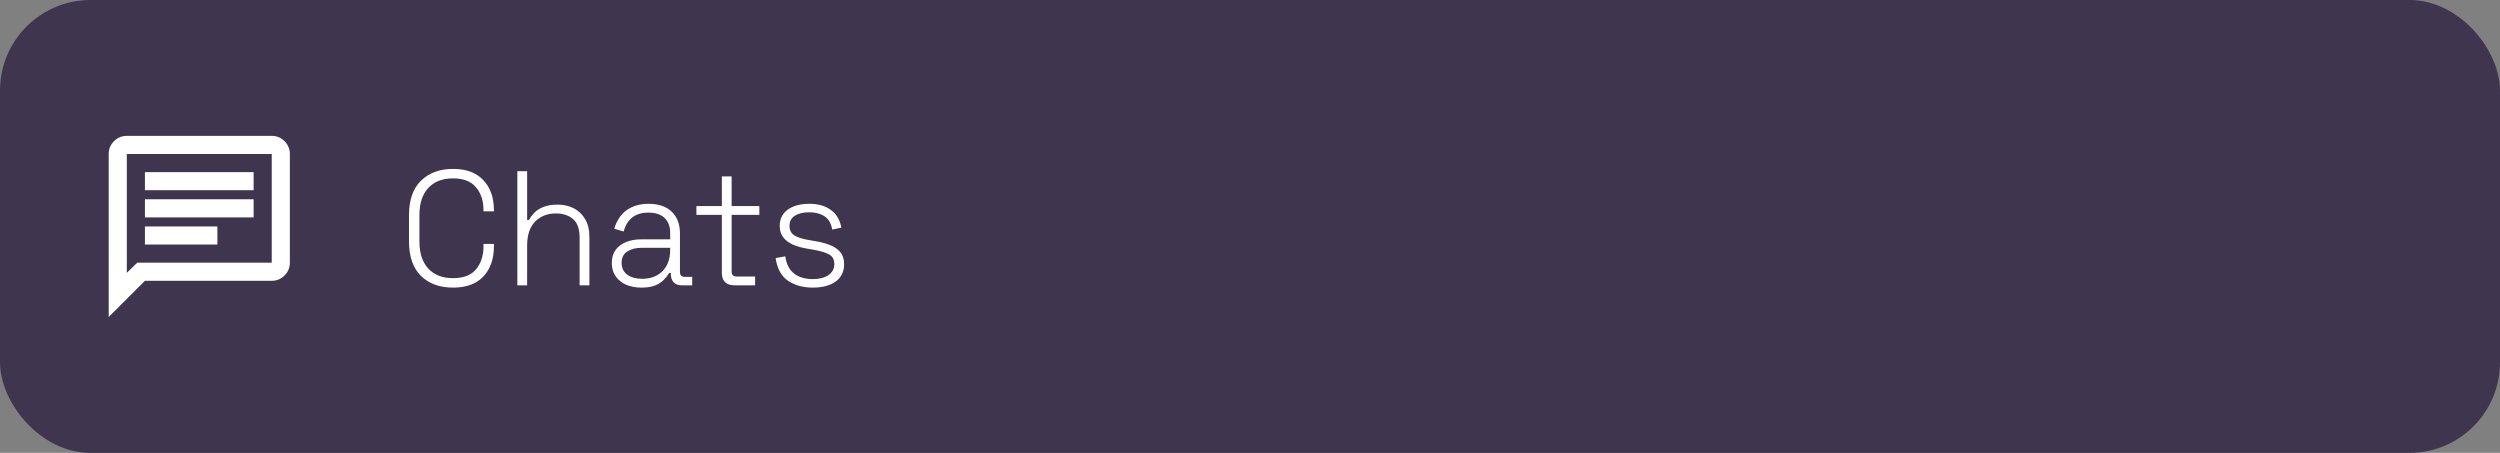 <svg width="276" height="50" viewBox="0 0 276 50" fill="none" xmlns="http://www.w3.org/2000/svg">
<rect x="0" y="0" width="276" height="50" fill="#808080" stroke="none"/>
<rect width="276" height="50" rx="10" fill="#40354F"/>
<mask id="mask0_12_1976" style="mask-type:alpha" maskUnits="userSpaceOnUse" x="10" y="13" width="24" height="24">
<rect x="10" y="13" width="24" height="24" fill="#D9D9D9"/>
</mask>
<g mask="url(#mask0_12_1976)">
<path d="M16 27H24V25H16V27ZM16 24H28V22H16V24ZM16 21H28V19H16V21ZM12 35V17C12 16.45 12.196 15.979 12.588 15.588C12.979 15.196 13.45 15 14 15H30C30.55 15 31.021 15.196 31.413 15.588C31.804 15.979 32 16.45 32 17V29C32 29.55 31.804 30.021 31.413 30.413C31.021 30.804 30.55 31 30 31H16L12 35ZM15.15 29H30V17H14V30.125L15.15 29Z" fill="white"/>
</g>
<path d="M50.012 31.752C48.536 31.752 47.354 31.32 46.466 30.456C45.59 29.58 45.152 28.302 45.152 26.622V23.778C45.152 22.098 45.59 20.826 46.466 19.962C47.354 19.086 48.536 18.648 50.012 18.648C51.476 18.648 52.592 19.062 53.36 19.89C54.14 20.706 54.53 21.822 54.53 23.238V23.328H53.378V23.202C53.378 22.17 53.102 21.33 52.55 20.682C52.01 20.022 51.164 19.692 50.012 19.692C48.848 19.692 47.936 20.046 47.276 20.754C46.628 21.462 46.304 22.458 46.304 23.742V26.658C46.304 27.942 46.628 28.938 47.276 29.646C47.936 30.354 48.848 30.708 50.012 30.708C51.164 30.708 52.01 30.384 52.55 29.736C53.102 29.076 53.378 28.23 53.378 27.198V26.928H54.53V27.162C54.53 28.578 54.14 29.7 53.36 30.528C52.592 31.344 51.476 31.752 50.012 31.752ZM57.115 31.5V18.9H58.195V24.282H58.411C58.555 23.994 58.753 23.724 59.005 23.472C59.269 23.208 59.605 22.998 60.013 22.842C60.433 22.674 60.955 22.59 61.579 22.59C62.215 22.59 62.797 22.722 63.325 22.986C63.853 23.25 64.273 23.646 64.585 24.174C64.909 24.702 65.071 25.368 65.071 26.172V31.5H63.991V26.244C63.991 25.284 63.751 24.6 63.271 24.192C62.791 23.772 62.149 23.562 61.345 23.562C60.445 23.562 59.695 23.856 59.095 24.444C58.495 25.032 58.195 25.926 58.195 27.126V31.5H57.115ZM70.819 31.752C70.207 31.752 69.649 31.65 69.145 31.446C68.653 31.23 68.263 30.918 67.975 30.51C67.687 30.102 67.543 29.61 67.543 29.034C67.543 28.446 67.687 27.96 67.975 27.576C68.263 27.192 68.653 26.904 69.145 26.712C69.637 26.52 70.183 26.424 70.783 26.424H73.987V25.722C73.987 25.014 73.783 24.462 73.375 24.066C72.967 23.67 72.373 23.472 71.593 23.472C70.825 23.472 70.213 23.664 69.757 24.048C69.313 24.42 69.013 24.924 68.857 25.56L67.813 25.254C67.957 24.738 68.185 24.276 68.497 23.868C68.809 23.448 69.223 23.118 69.739 22.878C70.255 22.626 70.873 22.5 71.593 22.5C72.697 22.5 73.549 22.788 74.149 23.364C74.761 23.94 75.067 24.744 75.067 25.776V30.024C75.067 30.384 75.235 30.564 75.571 30.564H76.417V31.5H75.265C74.893 31.5 74.599 31.392 74.383 31.176C74.167 30.948 74.059 30.642 74.059 30.258V30.132H73.879C73.723 30.396 73.519 30.654 73.267 30.906C73.027 31.158 72.709 31.362 72.313 31.518C71.917 31.674 71.419 31.752 70.819 31.752ZM70.891 30.78C71.815 30.78 72.559 30.504 73.123 29.952C73.699 29.388 73.987 28.596 73.987 27.576V27.36H70.801C70.177 27.36 69.655 27.498 69.235 27.774C68.827 28.038 68.623 28.452 68.623 29.016C68.623 29.58 68.833 30.018 69.253 30.33C69.685 30.63 70.231 30.78 70.891 30.78ZM81.096 31.5C80.628 31.5 80.274 31.38 80.034 31.14C79.806 30.9 79.692 30.564 79.692 30.132V23.724H76.884V22.752H79.692V19.476H80.772V22.752H83.832V23.724H80.772V29.988C80.772 30.348 80.952 30.528 81.312 30.528H83.364V31.5H81.096ZM89.716 31.752C88.66 31.752 87.754 31.5 86.998 30.996C86.254 30.492 85.798 29.658 85.63 28.494L86.692 28.296C86.788 28.932 86.98 29.436 87.268 29.808C87.568 30.168 87.928 30.426 88.348 30.582C88.78 30.738 89.236 30.816 89.716 30.816C90.436 30.816 91.012 30.672 91.444 30.384C91.888 30.084 92.11 29.676 92.11 29.16C92.11 28.632 91.9 28.266 91.48 28.062C91.072 27.858 90.526 27.696 89.842 27.576L89.014 27.432C88.462 27.336 87.964 27.192 87.52 27C87.076 26.796 86.722 26.526 86.458 26.19C86.206 25.854 86.08 25.434 86.08 24.93C86.08 24.174 86.374 23.58 86.962 23.148C87.562 22.716 88.354 22.5 89.338 22.5C90.334 22.5 91.132 22.728 91.732 23.184C92.344 23.628 92.728 24.276 92.884 25.128L91.876 25.344C91.756 24.648 91.468 24.156 91.012 23.868C90.568 23.58 90.01 23.436 89.338 23.436C88.678 23.436 88.15 23.562 87.754 23.814C87.358 24.066 87.16 24.438 87.16 24.93C87.16 25.41 87.34 25.764 87.7 25.992C88.06 26.208 88.552 26.37 89.176 26.478L90.004 26.622C90.604 26.718 91.144 26.862 91.624 27.054C92.104 27.234 92.482 27.492 92.758 27.828C93.046 28.164 93.19 28.608 93.19 29.16C93.19 29.988 92.878 30.63 92.254 31.086C91.63 31.53 90.784 31.752 89.716 31.752Z" fill="white"/>
</svg>
